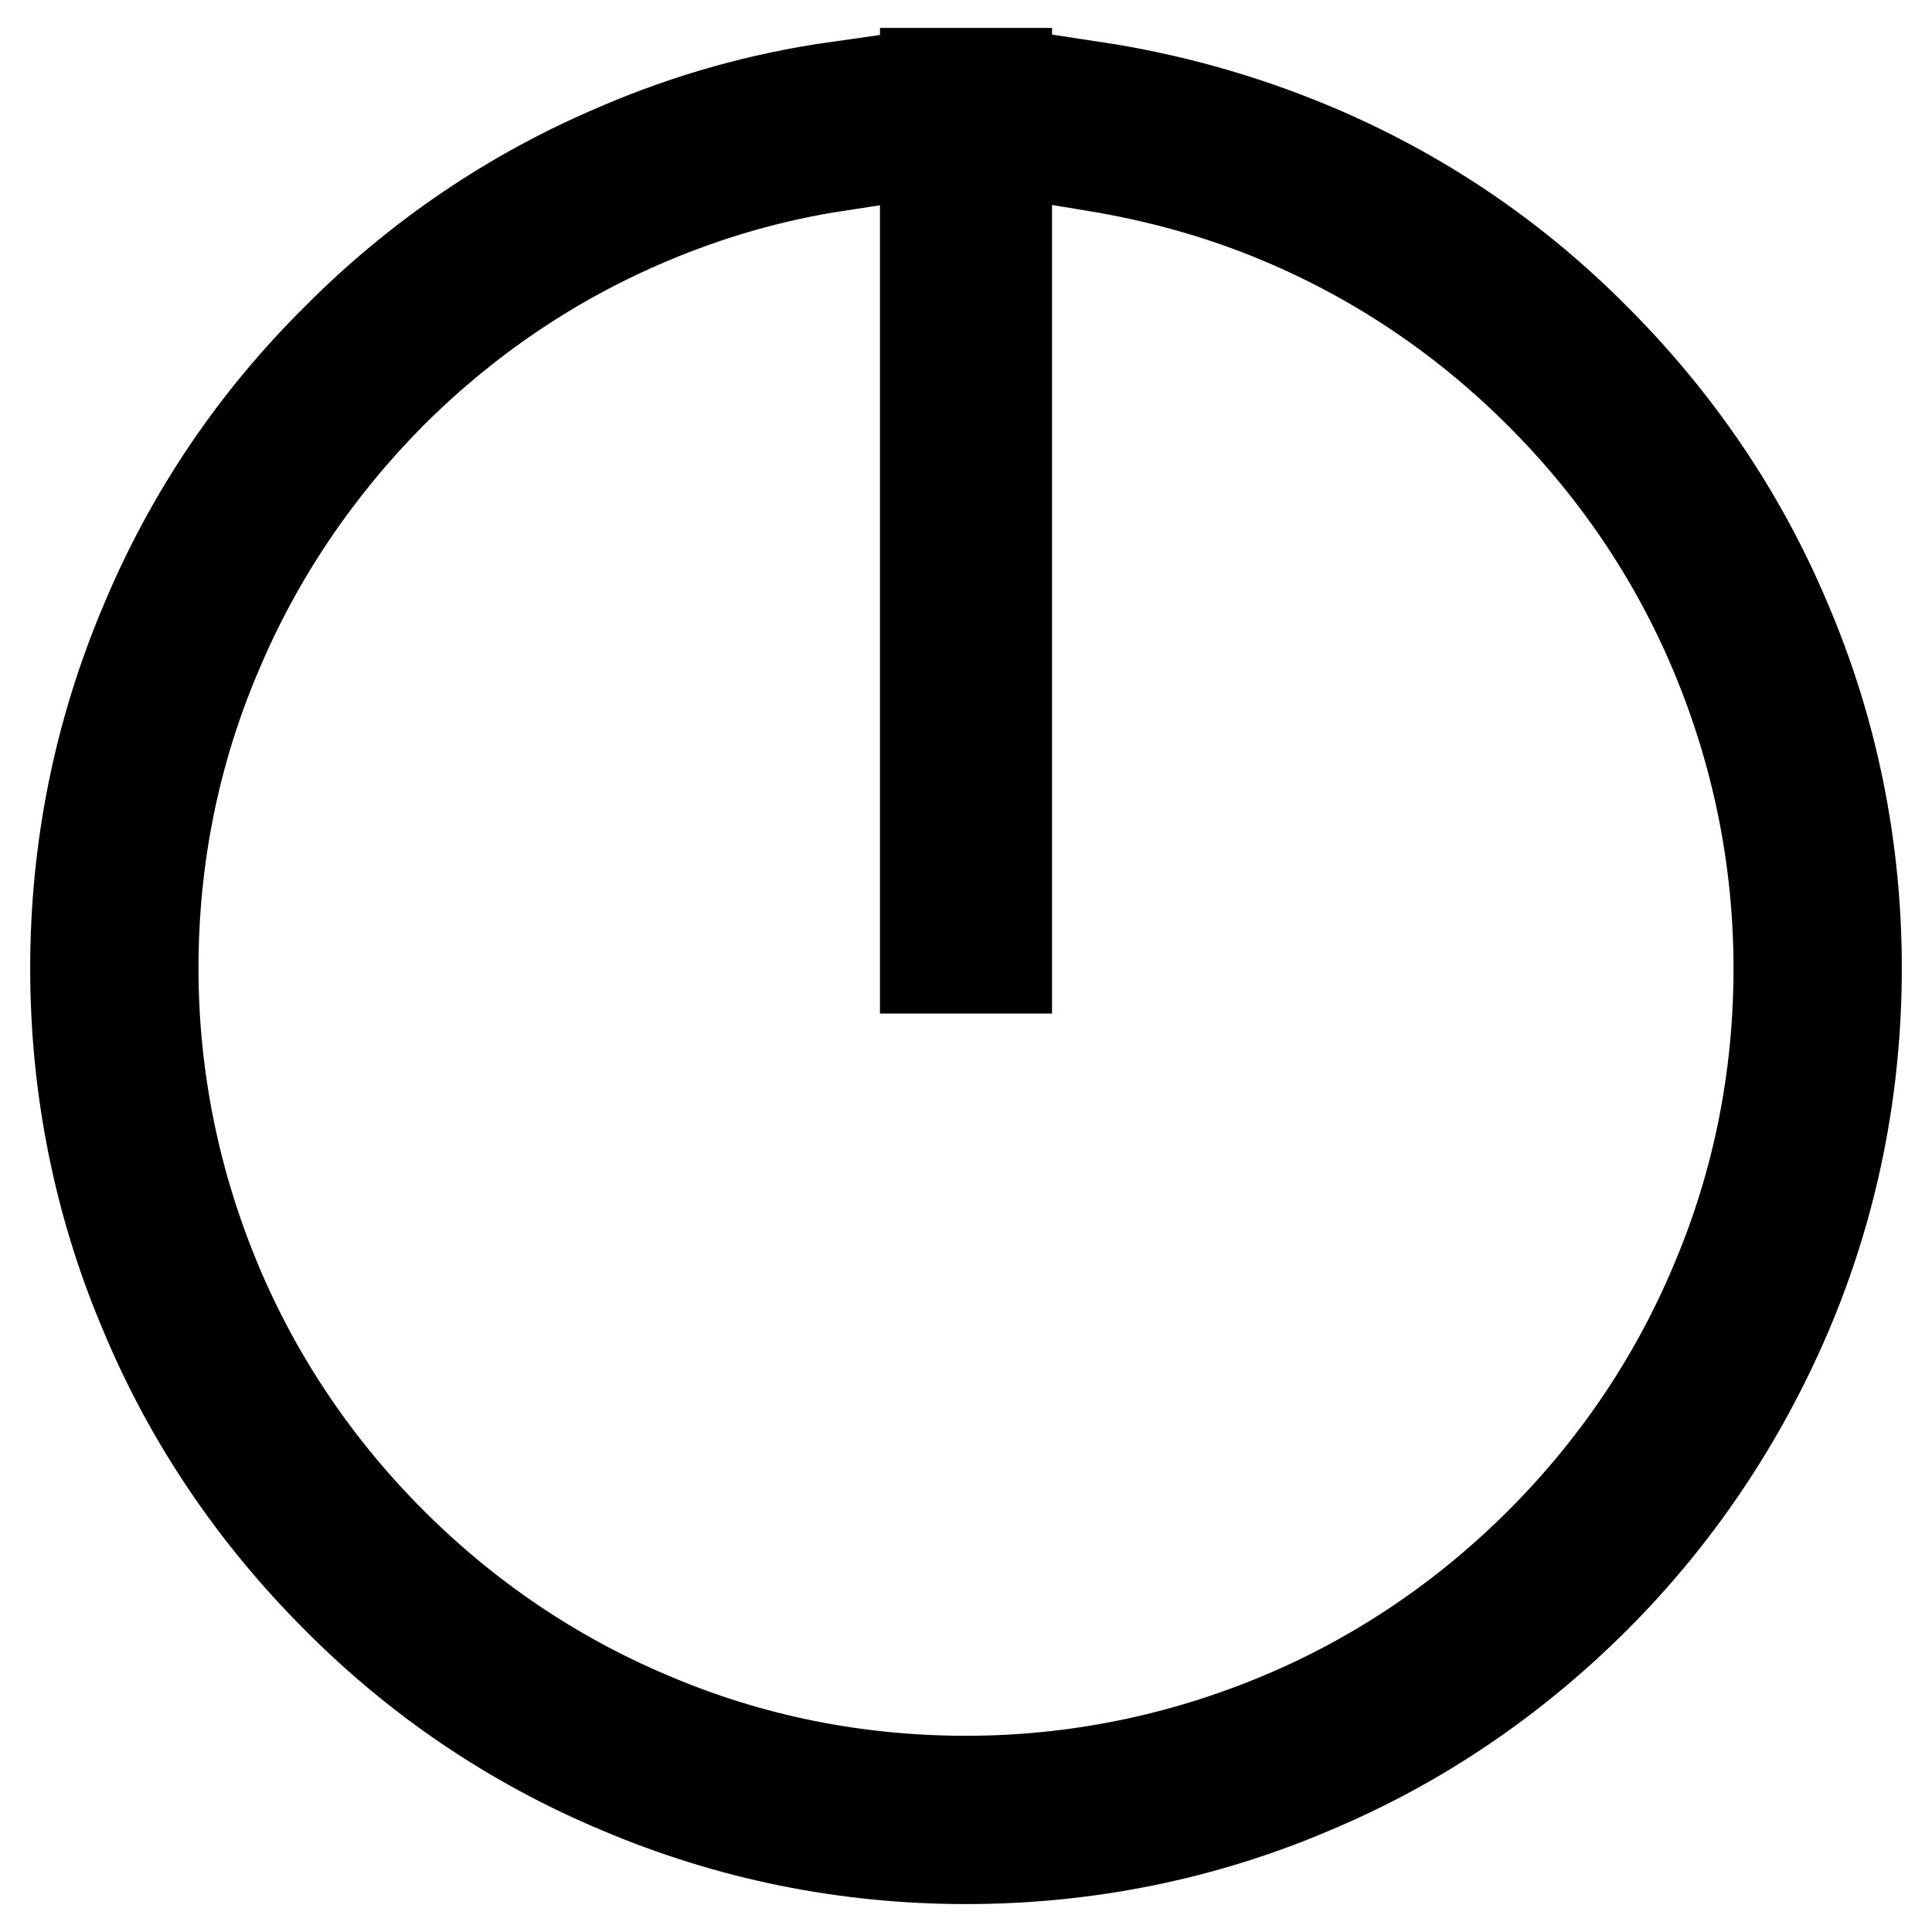 <?xml version="1.0" encoding="utf-8"?>
<!-- Svg Vector Icons : http://www.onlinewebfonts.com/icon -->
<!DOCTYPE svg PUBLIC "-//W3C//DTD SVG 1.1//EN" "http://www.w3.org/Graphics/SVG/1.1/DTD/svg11.dtd">
<svg version="1.1" xmlns="http://www.w3.org/2000/svg" xmlns:xlink="http://www.w3.org/1999/xlink" x="0px" y="0px" viewBox="0 0 256 256" enable-background="new 0 0 256 256" xml:space="preserve">
<g> <path stroke-width="12" fill-opacity="0" stroke="#000000"  d="M122.6,9.7h10.8v118.6h-10.8V9.7z M236.7,82.4c-5.9-14.1-14.5-26.7-25.3-37.5C200.6,34,188,25.5,173.9,19.6 c-9.3-3.9-19-6.6-28.9-8.1V22c8.5,1.4,16.9,3.7,24.9,7.1c12.8,5.4,24.3,13.2,34.2,23.1c9.9,9.9,17.7,21.4,23.1,34.2 c5.6,13.3,8.5,27.4,8.5,41.9c0,14.5-2.8,28.6-8.5,41.9c-5.4,12.8-13.2,24.3-23.1,34.2c-9.9,9.9-21.4,17.7-34.2,23.1 c-13.3,5.6-27.4,8.5-41.9,8.5s-28.6-2.8-41.9-8.5c-12.8-5.4-24.3-13.2-34.2-23.1c-9.9-9.9-17.7-21.4-23.1-34.2 c-5.6-13.3-8.5-27.4-8.5-41.9c0-14.5,2.8-28.6,8.5-41.9C34.2,73.6,42,62.1,51.8,52.2c9.9-9.9,21.4-17.7,34.2-23.1 c8-3.4,16.4-5.8,24.9-7.1V11.5c-9.9,1.4-19.6,4.1-28.9,8.1C68,25.5,55.4,34,44.6,44.9C33.7,55.7,25.2,68.3,19.3,82.4 c-6.2,14.6-9.3,30-9.3,45.9c0,15.9,3.1,31.4,9.3,45.9c5.9,14.1,14.5,26.7,25.3,37.5C55.4,222.6,68,231.1,82.1,237 c14.6,6.2,30,9.3,45.9,9.3s31.4-3.1,45.9-9.3c14.1-5.9,26.7-14.5,37.5-25.3c10.8-10.8,19.3-23.5,25.3-37.5 c6.2-14.5,9.3-30,9.3-45.9C246,112.4,242.9,96.9,236.7,82.4z"/></g>
</svg>